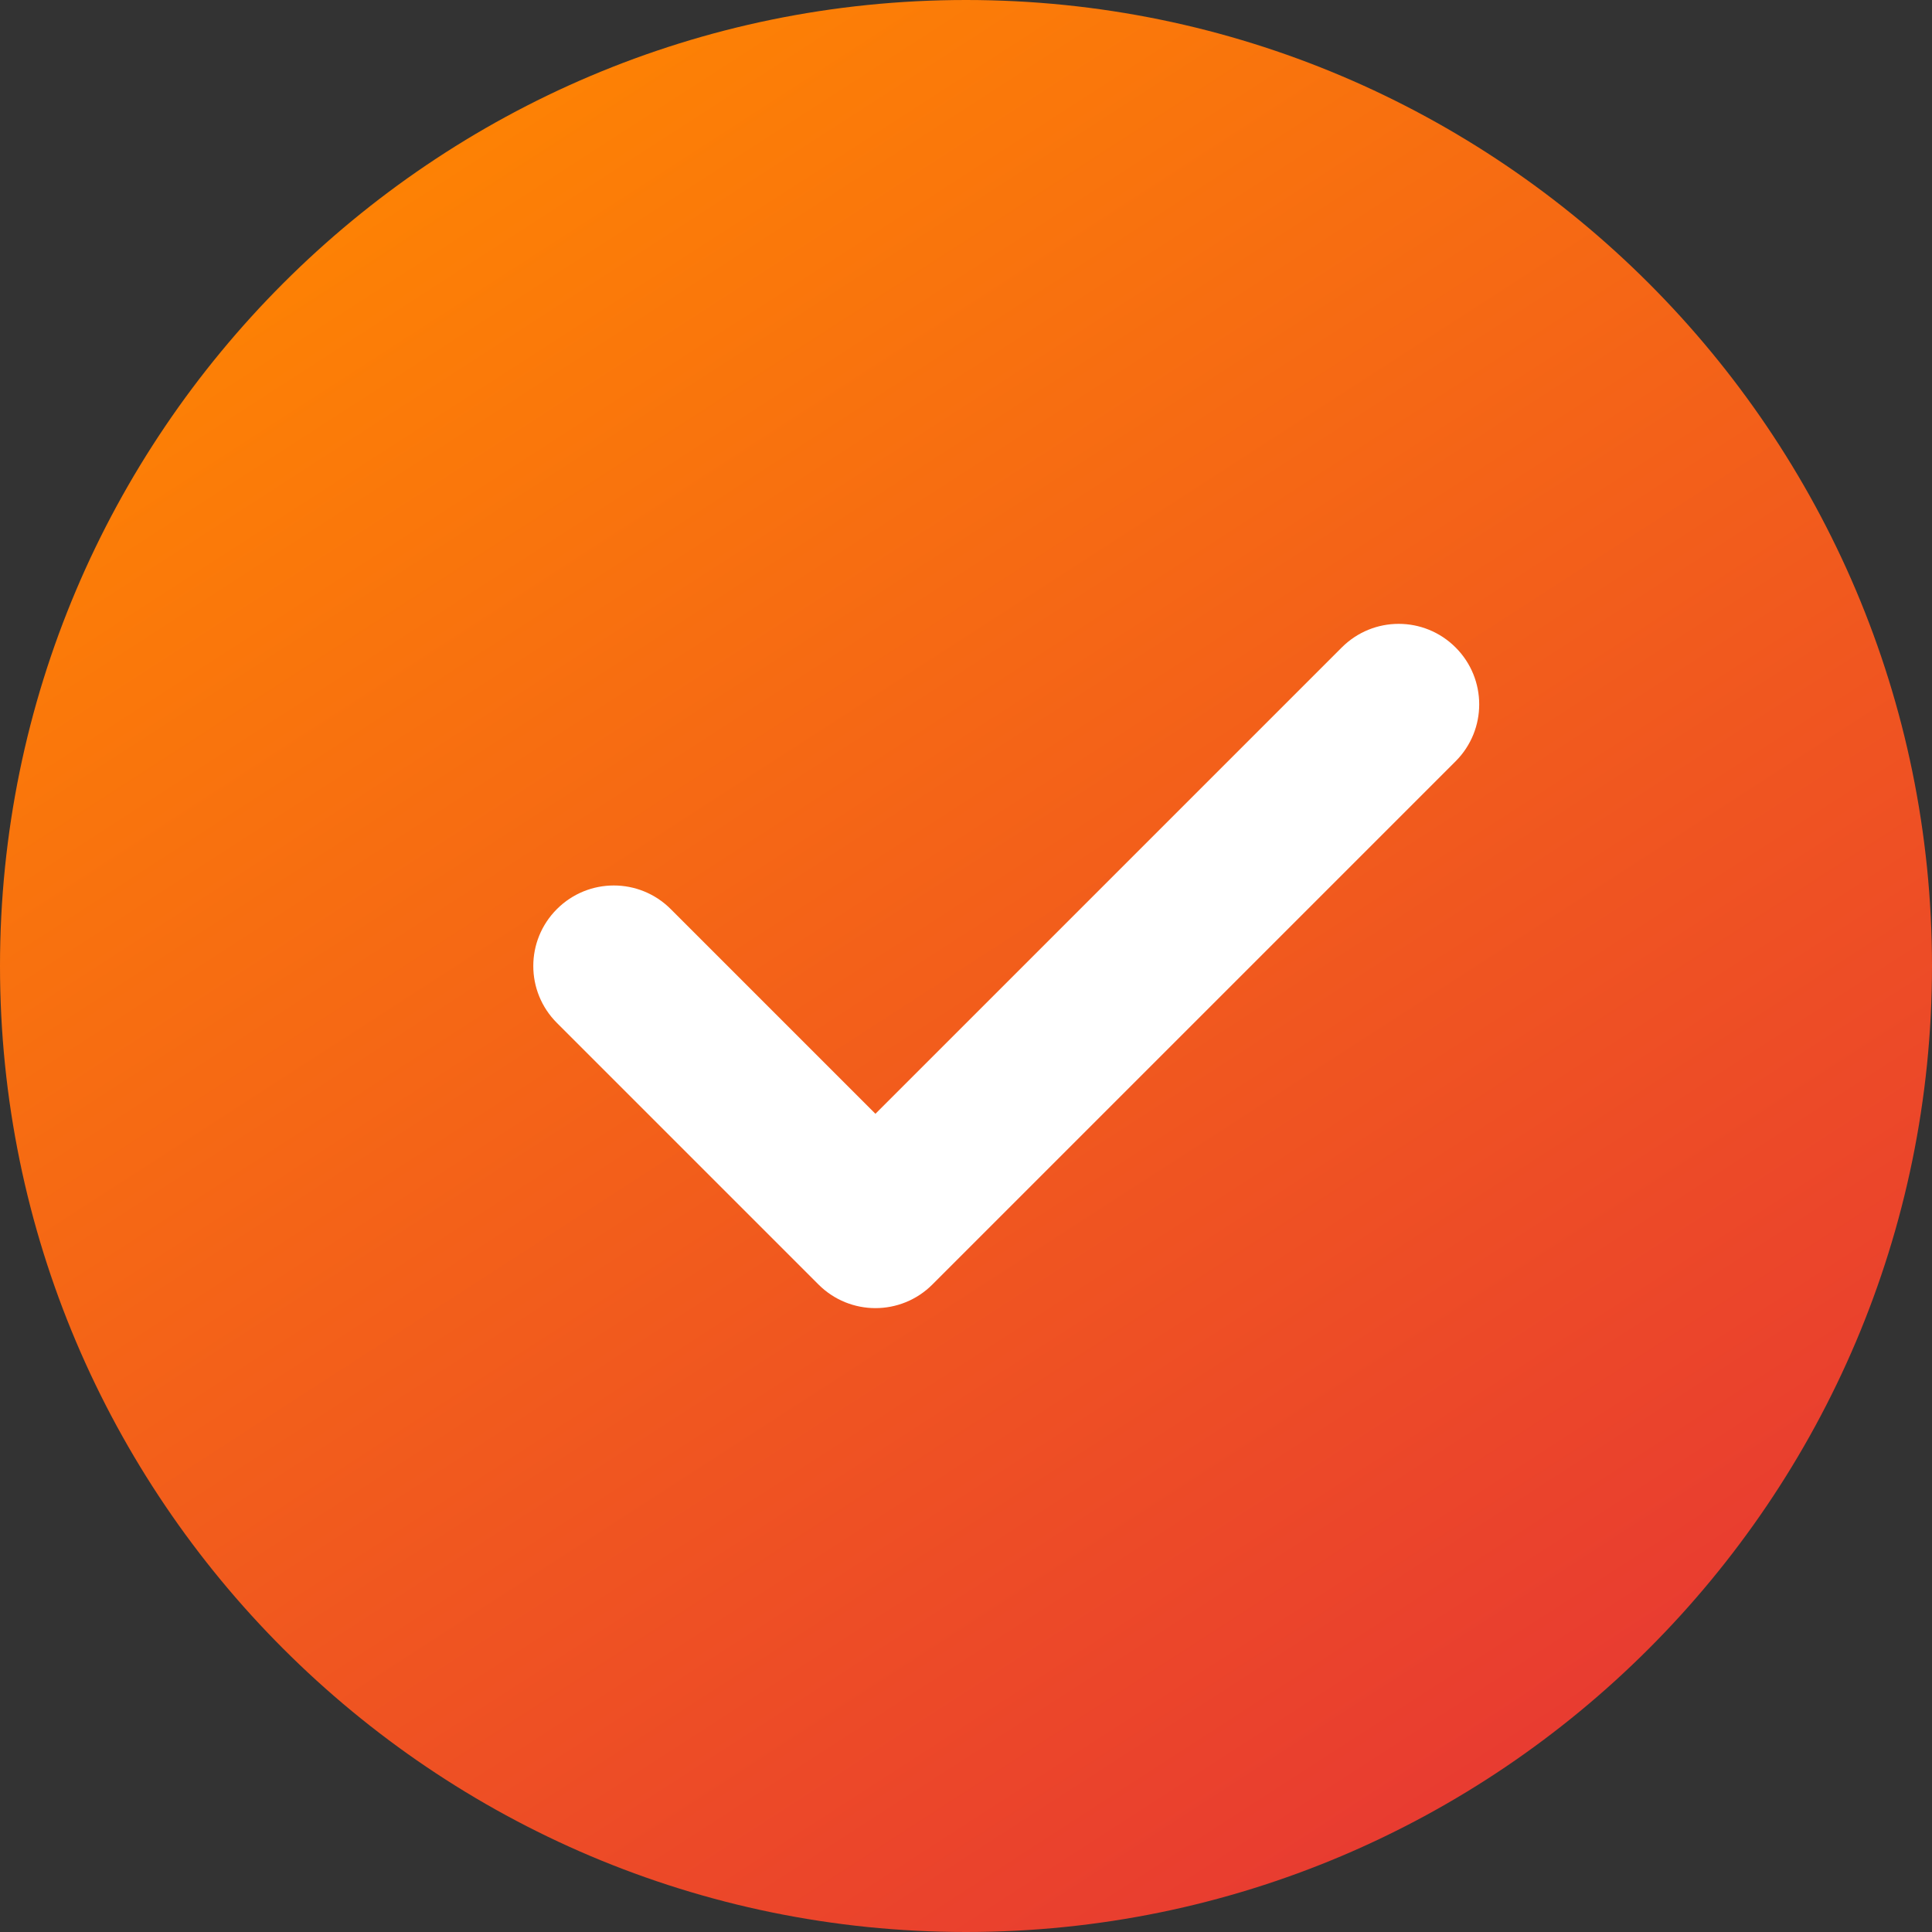 <svg xmlns="http://www.w3.org/2000/svg" width="24" height="24" viewBox="0 0 24 24" fill="none">
  <rect x="0" y="0" width="24" height="24" fill="#333333" stroke="none"/>
  <g clip-path="url(#clip0_5555_7019)">
    <path d="M12 0C5.383 0 0 5.383 0 12C0 18.617 5.383 24 12 24C18.617 24 24 18.617 24 12C24 5.383 18.617 0 12 0Z" fill="url(#paint0_linear_5555_7019)"/>
    <path d="M18.082 9.457L11.582 15.957C11.387 16.152 11.131 16.25 10.875 16.25C10.619 16.25 10.363 16.152 10.168 15.957L6.918 12.707C6.527 12.316 6.527 11.684 6.918 11.293C7.309 10.902 7.941 10.902 8.332 11.293L10.875 13.836L16.668 8.043C17.059 7.652 17.691 7.652 18.082 8.043C18.473 8.434 18.473 9.066 18.082 9.457Z" fill="white"/>
  </g>
  <defs>
    <linearGradient id="paint0_linear_5555_7019" x1="-7.752" y1="7.752" x2="7.752" y2="31.752" gradientUnits="userSpaceOnUse">
      <stop stop-color="#FF8800"/>
      <stop offset="1" stop-color="#E63535"/>
    </linearGradient>
    <clipPath id="clip0_5555_7019">
      <rect width="24" height="24" fill="white"/>
    </clipPath>
  </defs>
</svg>